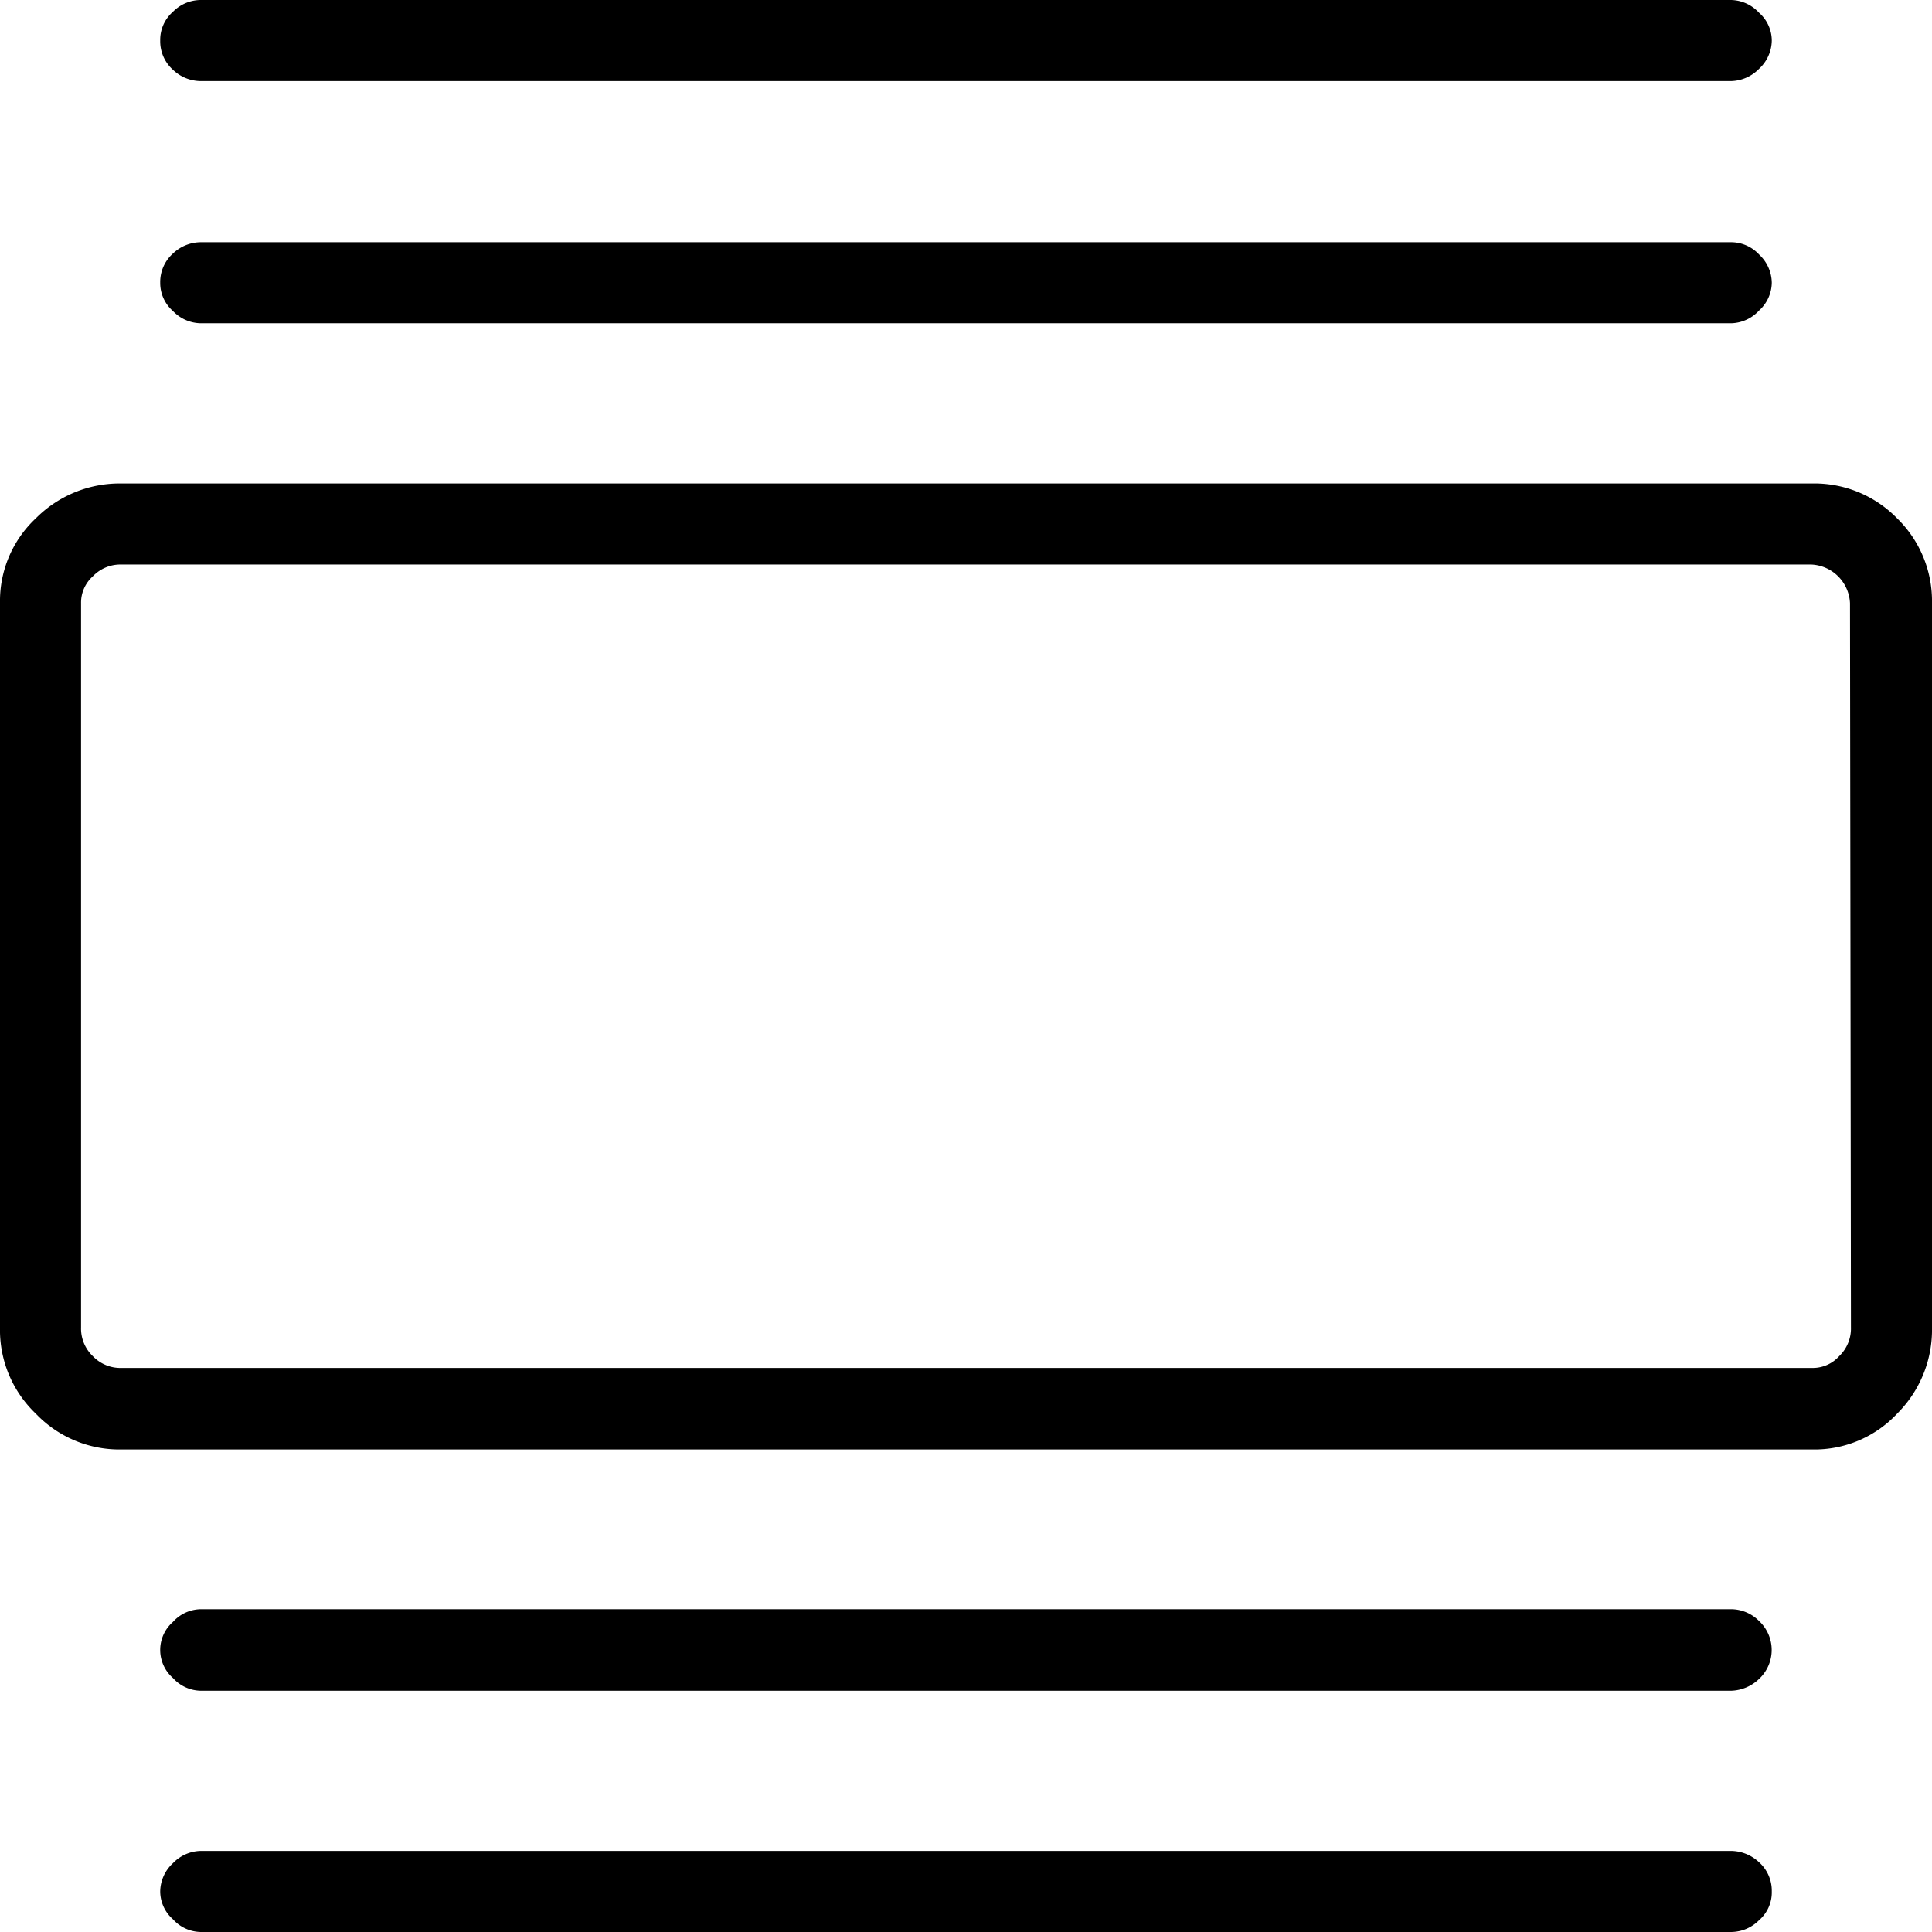 <svg xmlns="http://www.w3.org/2000/svg" viewBox="0 0 41 41"><title>Asset 350</title><g id="Layer_2" data-name="Layer 2"><g id="Layer_1-2" data-name="Layer 1"><path d="M40.26,11a2.45,2.45,0,0,1,.74,1.8V28.17A2.51,2.51,0,0,1,40.26,30a2.4,2.4,0,0,1-1.8.76H2.58A2.45,2.45,0,0,1,.76,30,2.45,2.45,0,0,1,0,28.17V12.79A2.4,2.4,0,0,1,.76,11a2.51,2.51,0,0,1,1.82-.74H38.46A2.45,2.45,0,0,1,40.26,11Zm-1,1.8a.86.86,0,0,0-.82-.82H2.58a.81.81,0,0,0-.61.25.75.75,0,0,0-.25.57V28.17a.81.81,0,0,0,.25.61.81.81,0,0,0,.61.25H38.46a.75.75,0,0,0,.57-.25.81.81,0,0,0,.25-.61ZM3.67,1.48A.81.81,0,0,1,3.4.86.79.79,0,0,1,3.67.25.83.83,0,0,1,4.26,0H36.74a.83.83,0,0,1,.59.27.79.79,0,0,1,.27.59.83.83,0,0,1-.27.6.86.86,0,0,1-.59.26H4.26A.86.86,0,0,1,3.67,1.48Zm0,5.12A.79.79,0,0,1,3.4,6a.81.81,0,0,1,.27-.62.86.86,0,0,1,.59-.24H36.74a.81.81,0,0,1,.59.26.83.83,0,0,1,.27.6.81.81,0,0,1-.27.59.83.83,0,0,1-.59.27H4.26A.83.83,0,0,1,3.67,6.6ZM37.33,34.4a.84.84,0,0,1,0,1.23.89.89,0,0,1-.59.25H4.26a.81.81,0,0,1-.59-.27.79.79,0,0,1,0-1.19.81.81,0,0,1,.59-.27H36.74A.84.84,0,0,1,37.33,34.4Zm0,5.12a.81.81,0,0,1,.27.62.78.78,0,0,1-.27.61.84.84,0,0,1-.59.25H4.26a.81.81,0,0,1-.59-.27.79.79,0,0,1-.27-.59.83.83,0,0,1,.27-.6.84.84,0,0,1,.59-.26H36.74A.88.88,0,0,1,37.33,39.52Z"></path></g></g></svg>